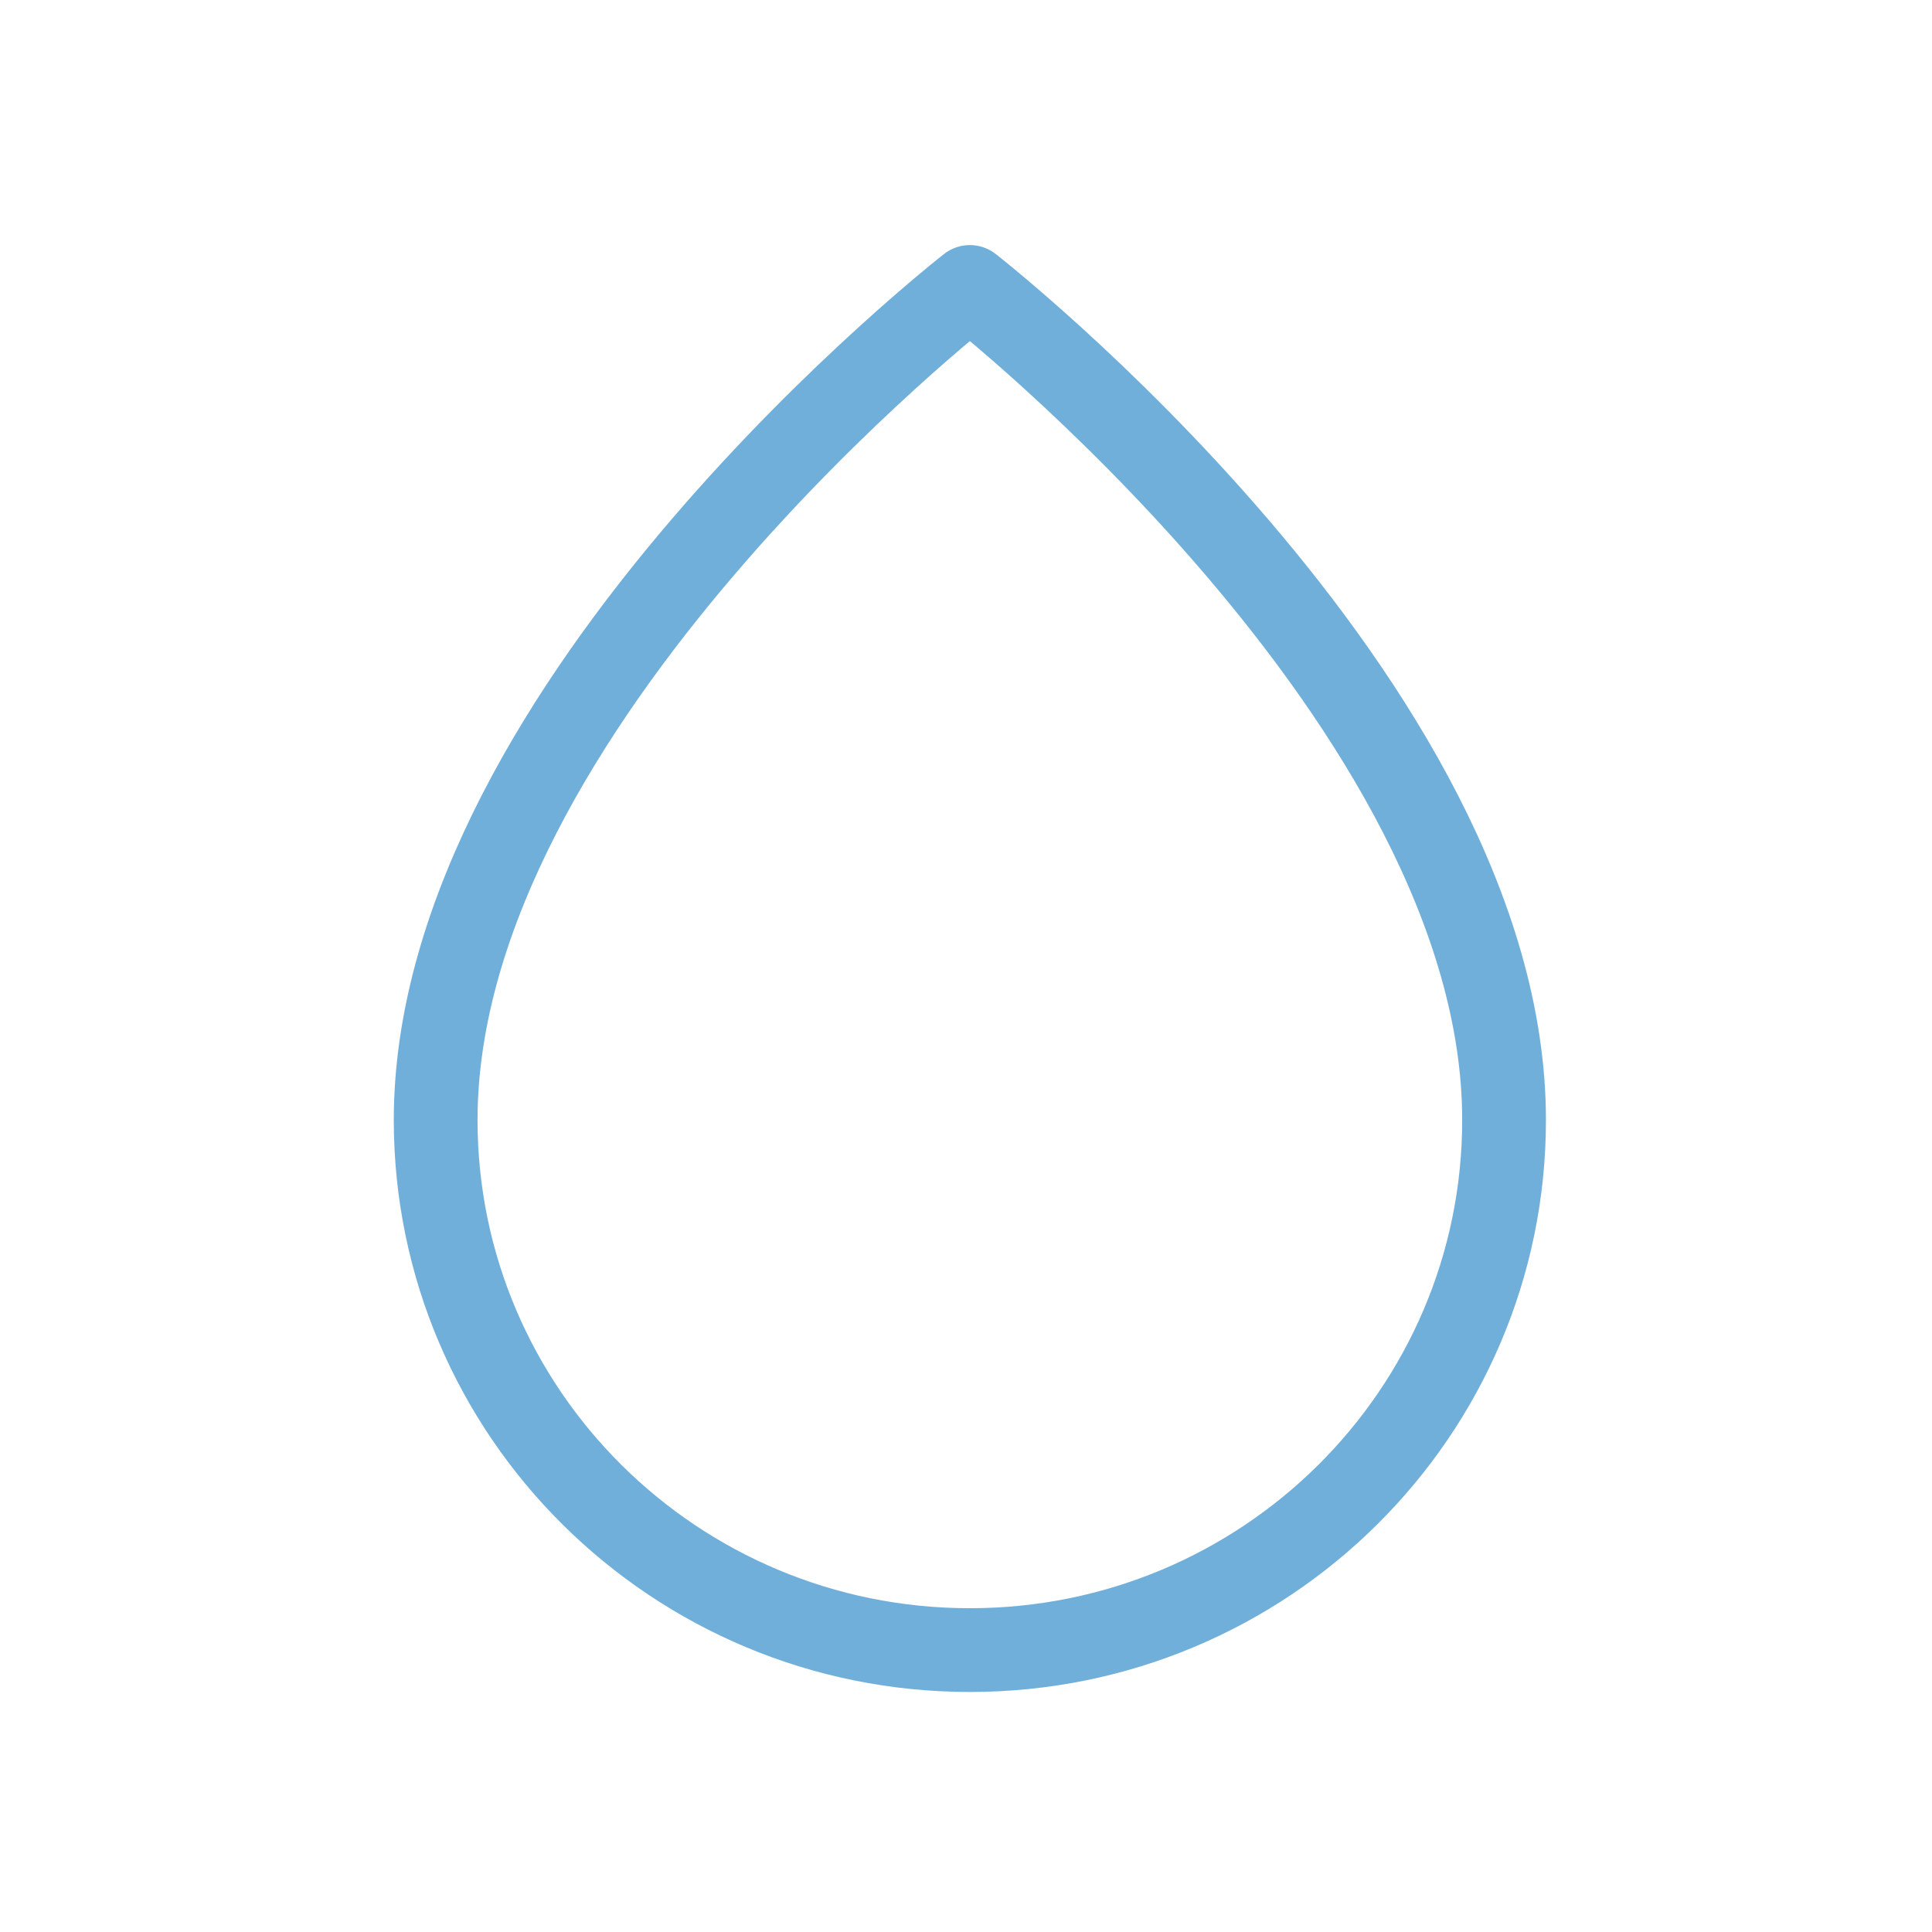 <?xml version="1.0" encoding="UTF-8"?>
<svg xmlns="http://www.w3.org/2000/svg" width="68" height="68" viewBox="0 0 68 68" fill="none">
  <path d="M52.938 39.42C52.938 49.724 44.52 58.078 34.136 58.078C23.752 58.078 15.334 49.724 15.334 39.42C15.334 24.76 34.136 10.1 34.136 10.1C34.136 10.1 52.938 24.76 52.938 39.42Z" stroke="#71AFDB" stroke-width="2.948" stroke-linejoin="round"></path>
</svg>
